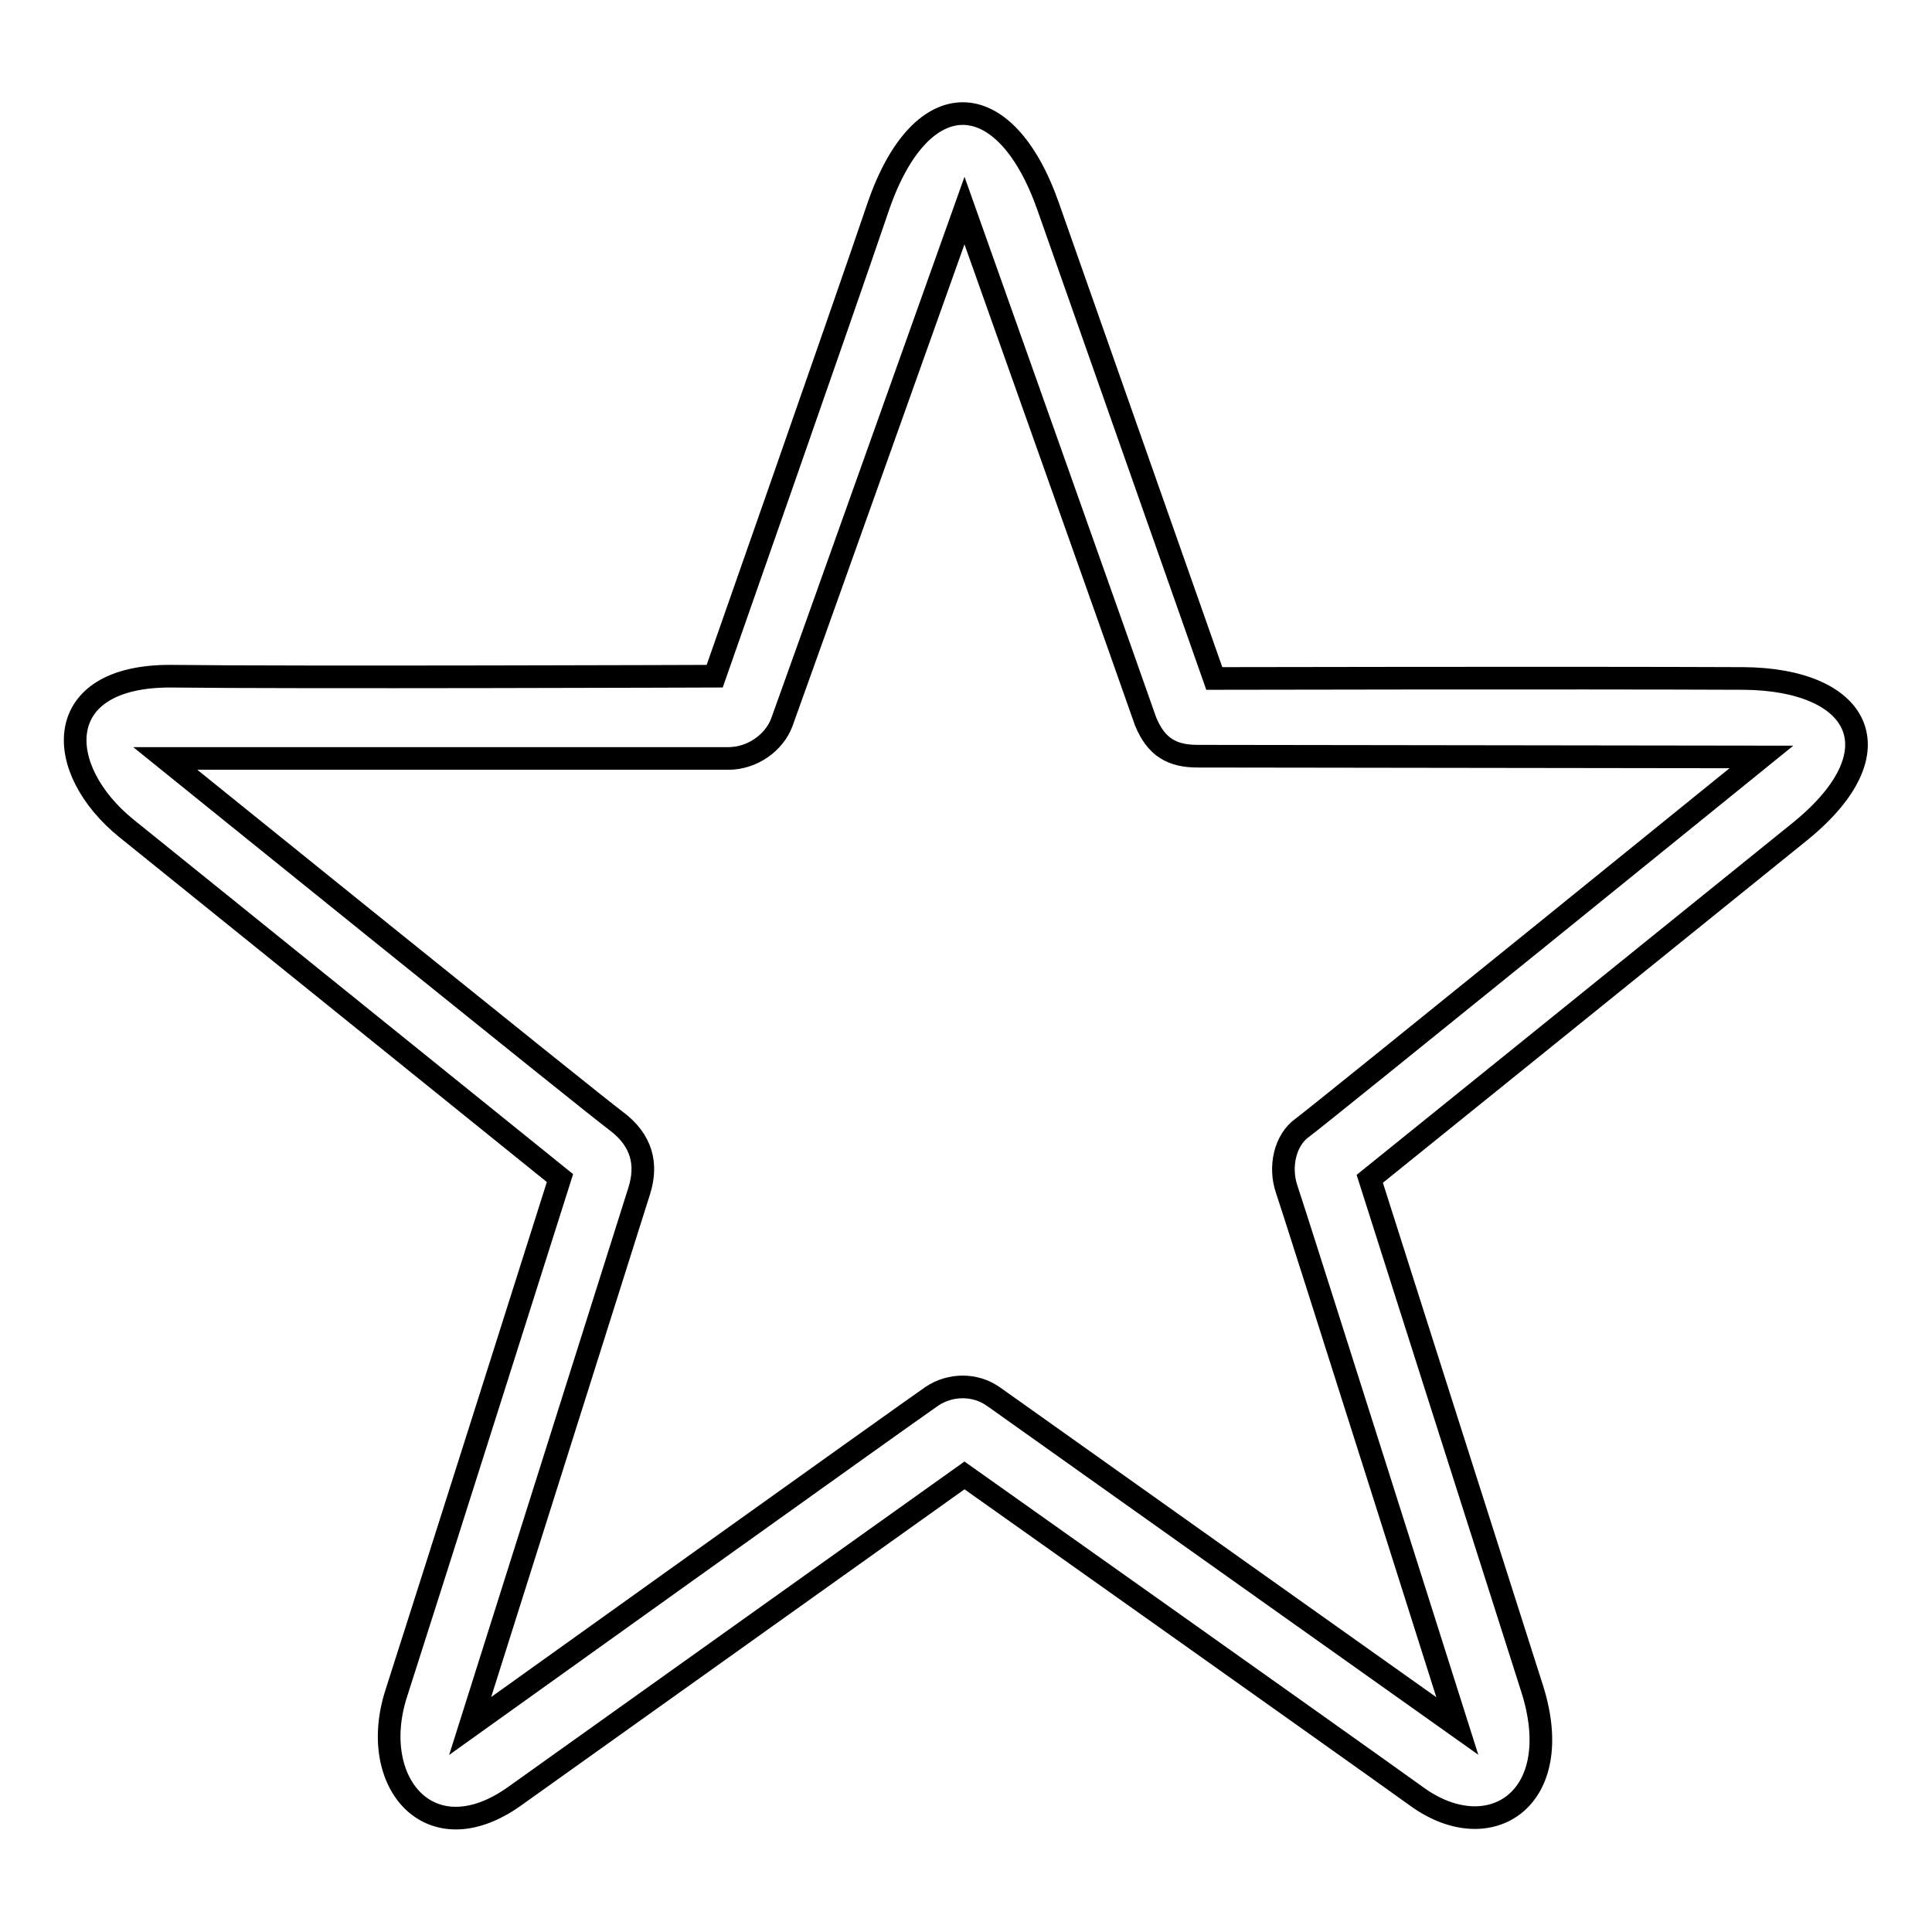 <?xml version="1.0" encoding="utf-8"?>
<!-- Svg Vector Icons : http://www.onlinewebfonts.com/icon -->
<!DOCTYPE svg PUBLIC "-//W3C//DTD SVG 1.1//EN" "http://www.w3.org/Graphics/SVG/1.1/DTD/svg11.dtd">
<svg version="1.1" xmlns="http://www.w3.org/2000/svg" xmlns:xlink="http://www.w3.org/1999/xlink" x="0px" y="0px" viewBox="0 0 256 256" enable-background="new 0 0 256 256" xml:space="preserve">
<g><g><path stroke-width="3" fill-opacity="0" stroke="#000000"  d="M138.9,27.4c5.7,16.2,22,62.5,22,62.5s47-0.1,70.1,0c15.3,0.1,20.7,9.5,7.6,20.2c-13.1,10.6-57.1,46.1-57.1,46.1s16.8,52.8,21.5,67.5c4.7,14.7-5.6,21.3-15.2,14.4c-9.6-6.9-60-42.6-60-42.6S79.4,230,68.2,238c-11.2,8-19.5-1.8-15.7-13.6c3.8-11.8,21.7-68.3,21.7-68.3s-47.6-38.4-57.4-46.3C7,101.9,6.7,89.5,22.7,89.6c16,0.2,72,0,72,0s16.5-47,21.7-62.3C122.1,10.8,133.2,11.1,138.9,27.4z M127.8,27.9c0,0-23.2,65.1-24.2,67.8c-1,2.7-3.9,4.8-7.1,4.8c-2.3,0-74.6,0-74.6,0s56.7,45.8,59.7,48c3.5,2.6,4.2,5.8,3.1,9.3c-1.1,3.5-22.4,70.9-22.4,70.9s58.4-41.8,61.2-43.7c2.4-1.6,5.7-1.7,8.2,0.1c2.5,1.8,61.4,43.6,61.4,43.6s-21.5-67.9-22.6-71.1c-1-2.9-0.3-6.5,2.1-8.2c2.2-1.6,60.8-49.1,60.8-49.1s-71.3-0.1-74.7-0.1c-3.4,0-5.5-1.2-6.9-4.6C151.1,93.5,127.8,27.9,127.8,27.9z"/></g></g>
</svg>